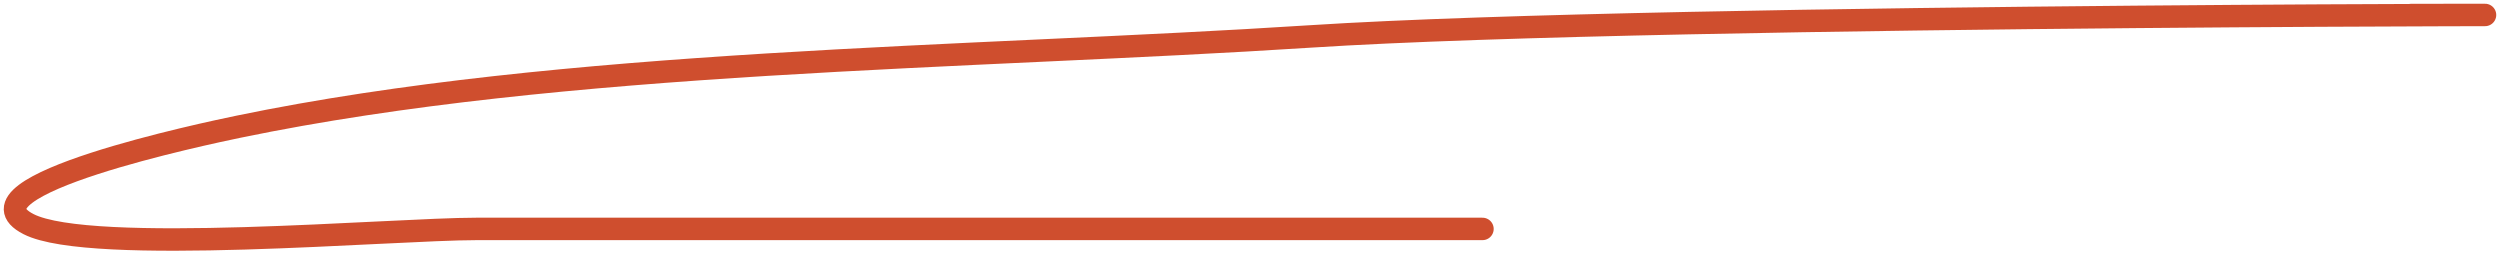 <?xml version="1.0" encoding="UTF-8"?> <svg xmlns="http://www.w3.org/2000/svg" width="167" height="17" viewBox="0 0 167 17" fill="none"> <path d="M40.533 15.292C58.806 15.292 113.625 15.292 95.352 15.292C74.172 15.292 52.992 15.292 31.812 15.292C26.22 15.292 6.04 17.079 1.911 14.974C-3.064 12.439 13.873 8.891 15.927 8.465C37.69 3.959 64.533 3.922 87.565 2.432C111.89 0.859 185.592 1.003 161.072 1.003" stroke="#CF4E2E" stroke-width="1.5" stroke-linecap="round"></path> </svg> 